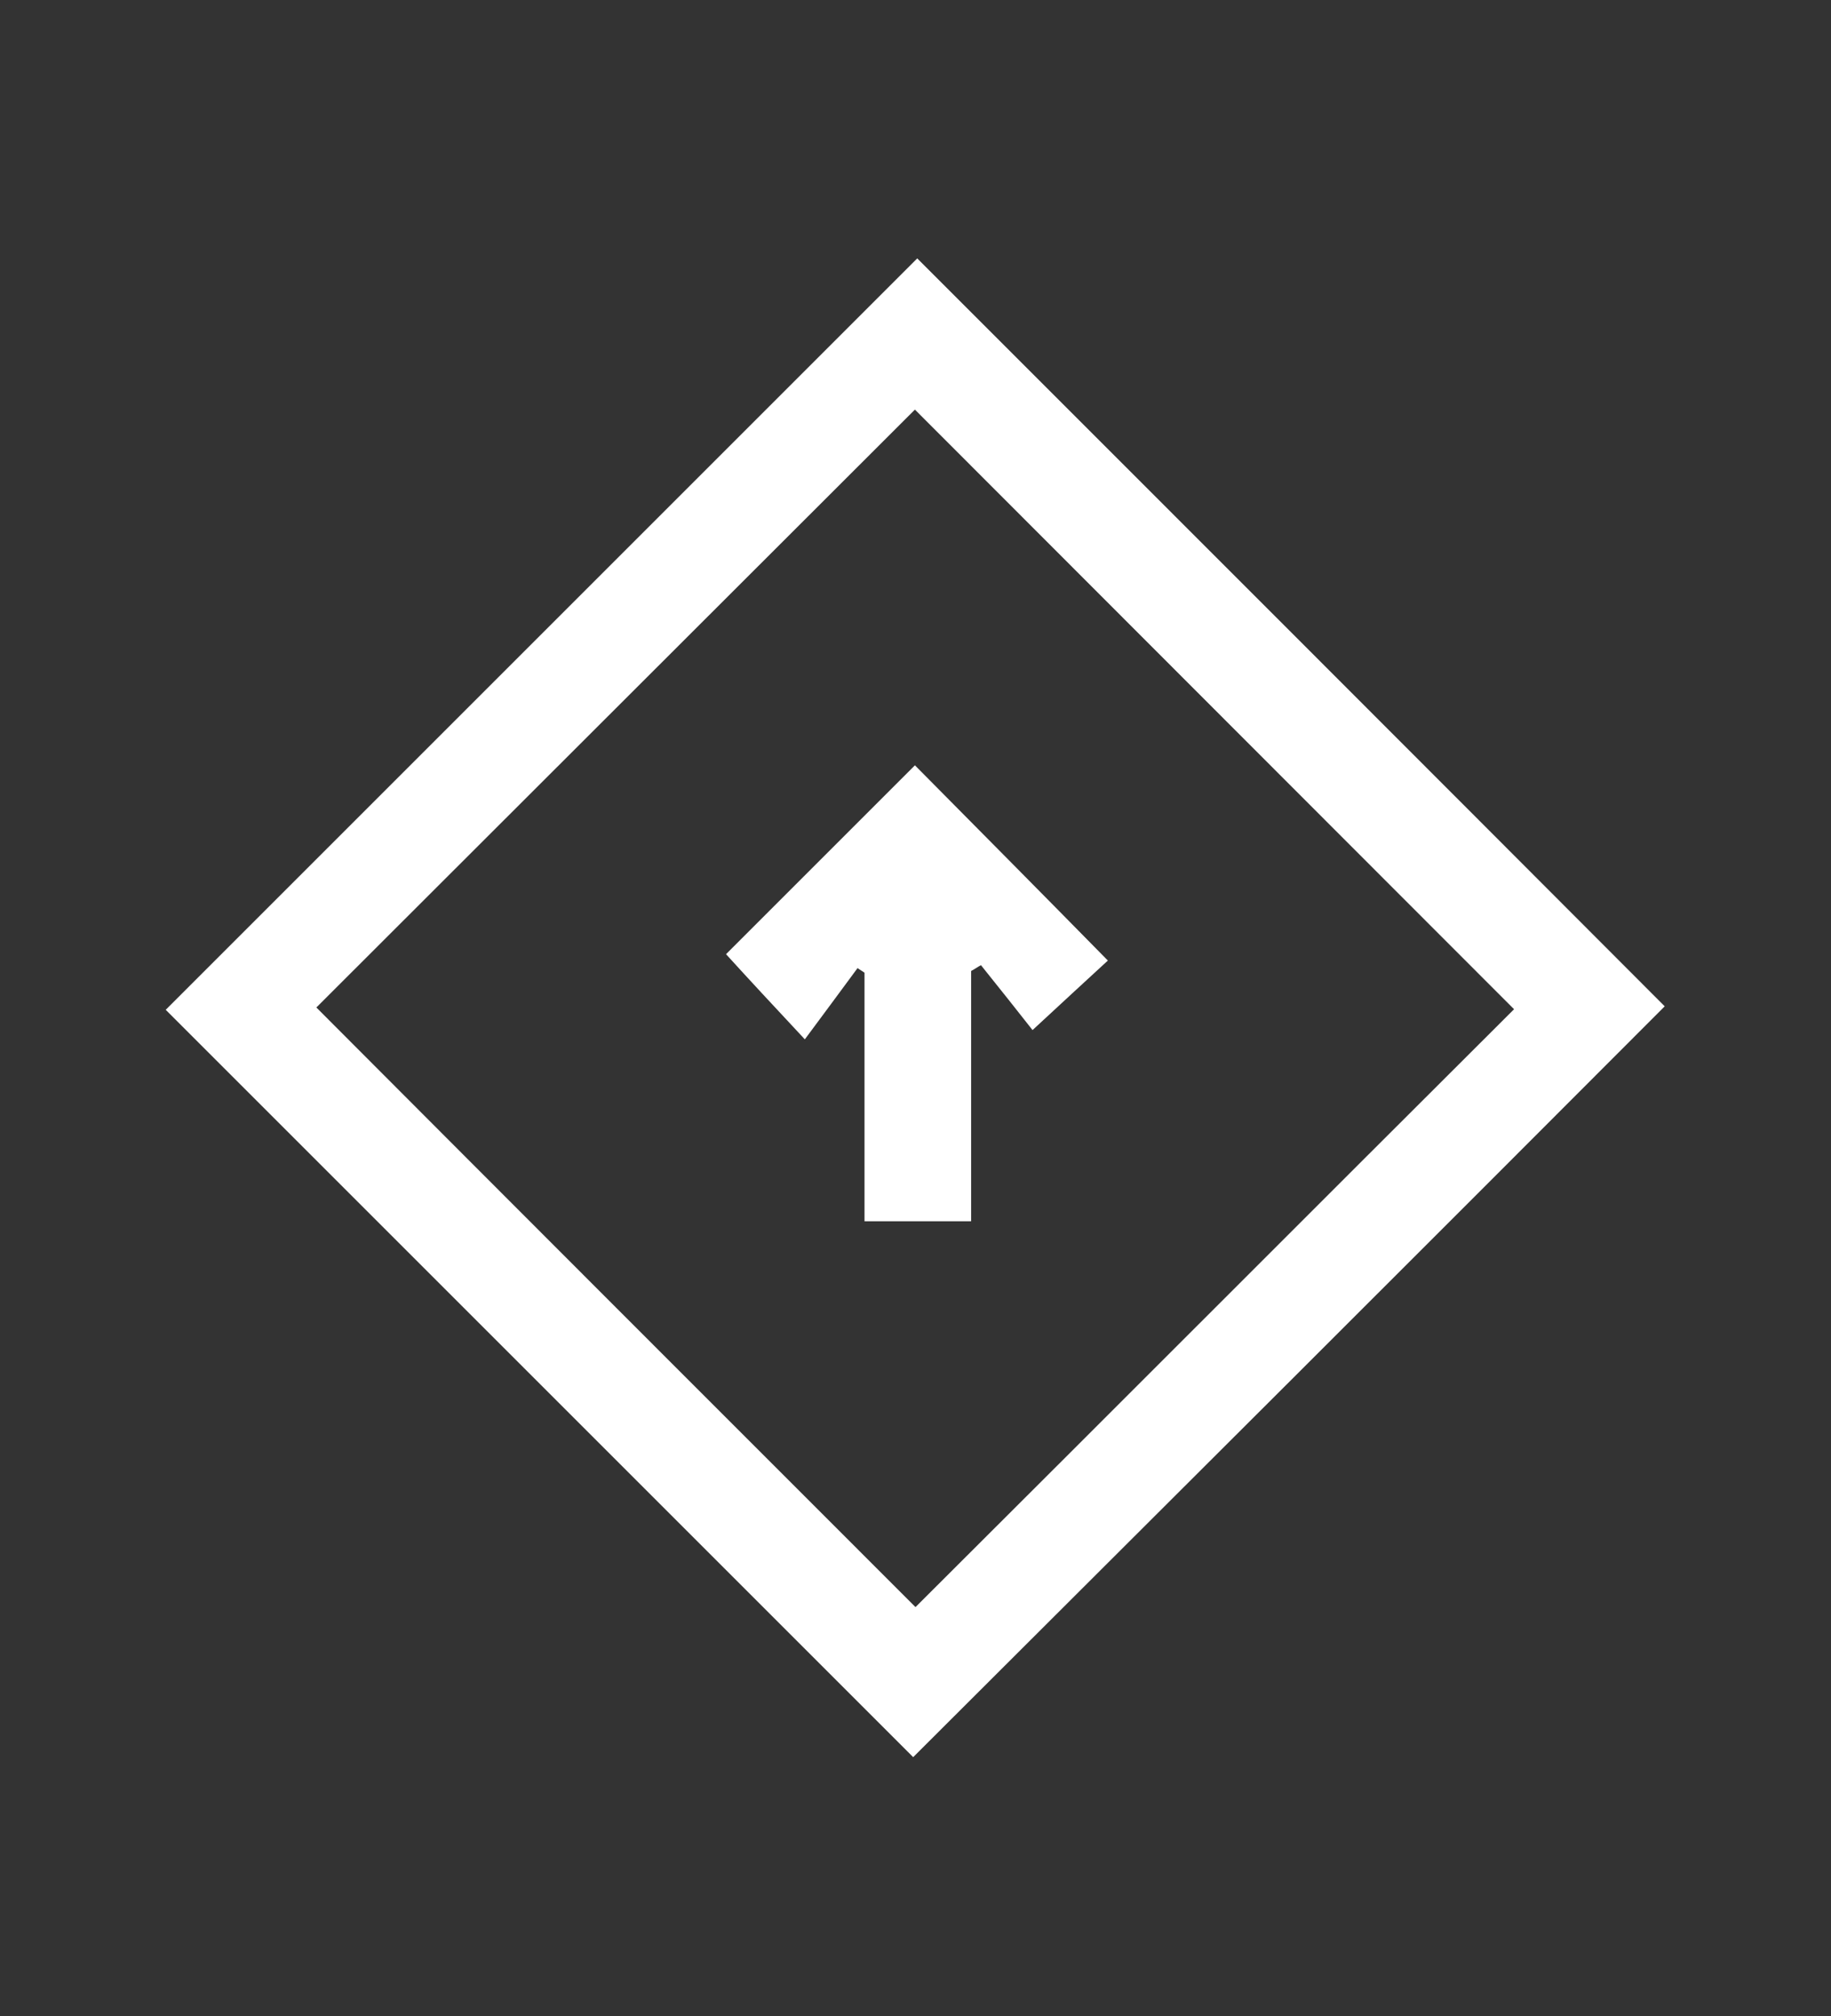 <?xml version="1.0" encoding="utf-8"?>
<!-- Generator: Adobe Illustrator 24.0.1, SVG Export Plug-In . SVG Version: 6.00 Build 0)  -->
<svg version="1.1" id="Layer_1" xmlns="http://www.w3.org/2000/svg" xmlns:xlink="http://www.w3.org/1999/xlink" x="0px" y="0px"
	 viewBox="0 0 316 348" style="enable-background:new 0 0 316 348;" xml:space="preserve">
<rect x="0" y="0" width="316" height="348" fill="#333333" stroke="none"/>
<style type="text/css">
	.st0{fill:#FFFFFF;}
</style>
<g>
	<path class="st0" d="M157.6,303.3c-42.7-42.7-86-86-129-129c43.2-43.2,86.6-86.6,129.7-129.7c42.9,42.9,86.2,86.2,129,129.1
		C244.5,216.6,201,260,157.6,303.3z M54.6,173.9c34.6,34.7,69.2,69.3,103.4,103.5c34.5-34.4,69.1-69.1,103.3-103.2
		c-34.4-34.4-69-69.1-103.4-103.5C123.6,105,89,139.5,54.6,173.9z"/>
	<path class="st0" d="M125.3,164.7c10.5-10.5,21.7-21.7,32.6-32.6c10.9,11,22.1,22.3,33.3,33.7c-3.5,3.2-7.8,7.2-13,12
		c-2.5-3.2-5.7-7.2-8.9-11.2c-0.6,0.3-1.1,0.7-1.7,1c0,14.3,0,28.6,0,43.2c-6.4,0-12.2,0-18.4,0c0-14.4,0-28.6,0-42.9
		c-0.4-0.3-0.8-0.5-1.2-0.8c-3,4.1-6,8.1-9.1,12.3C133.3,173.4,129.3,169.1,125.3,164.7z"/>
</g>
</svg>
